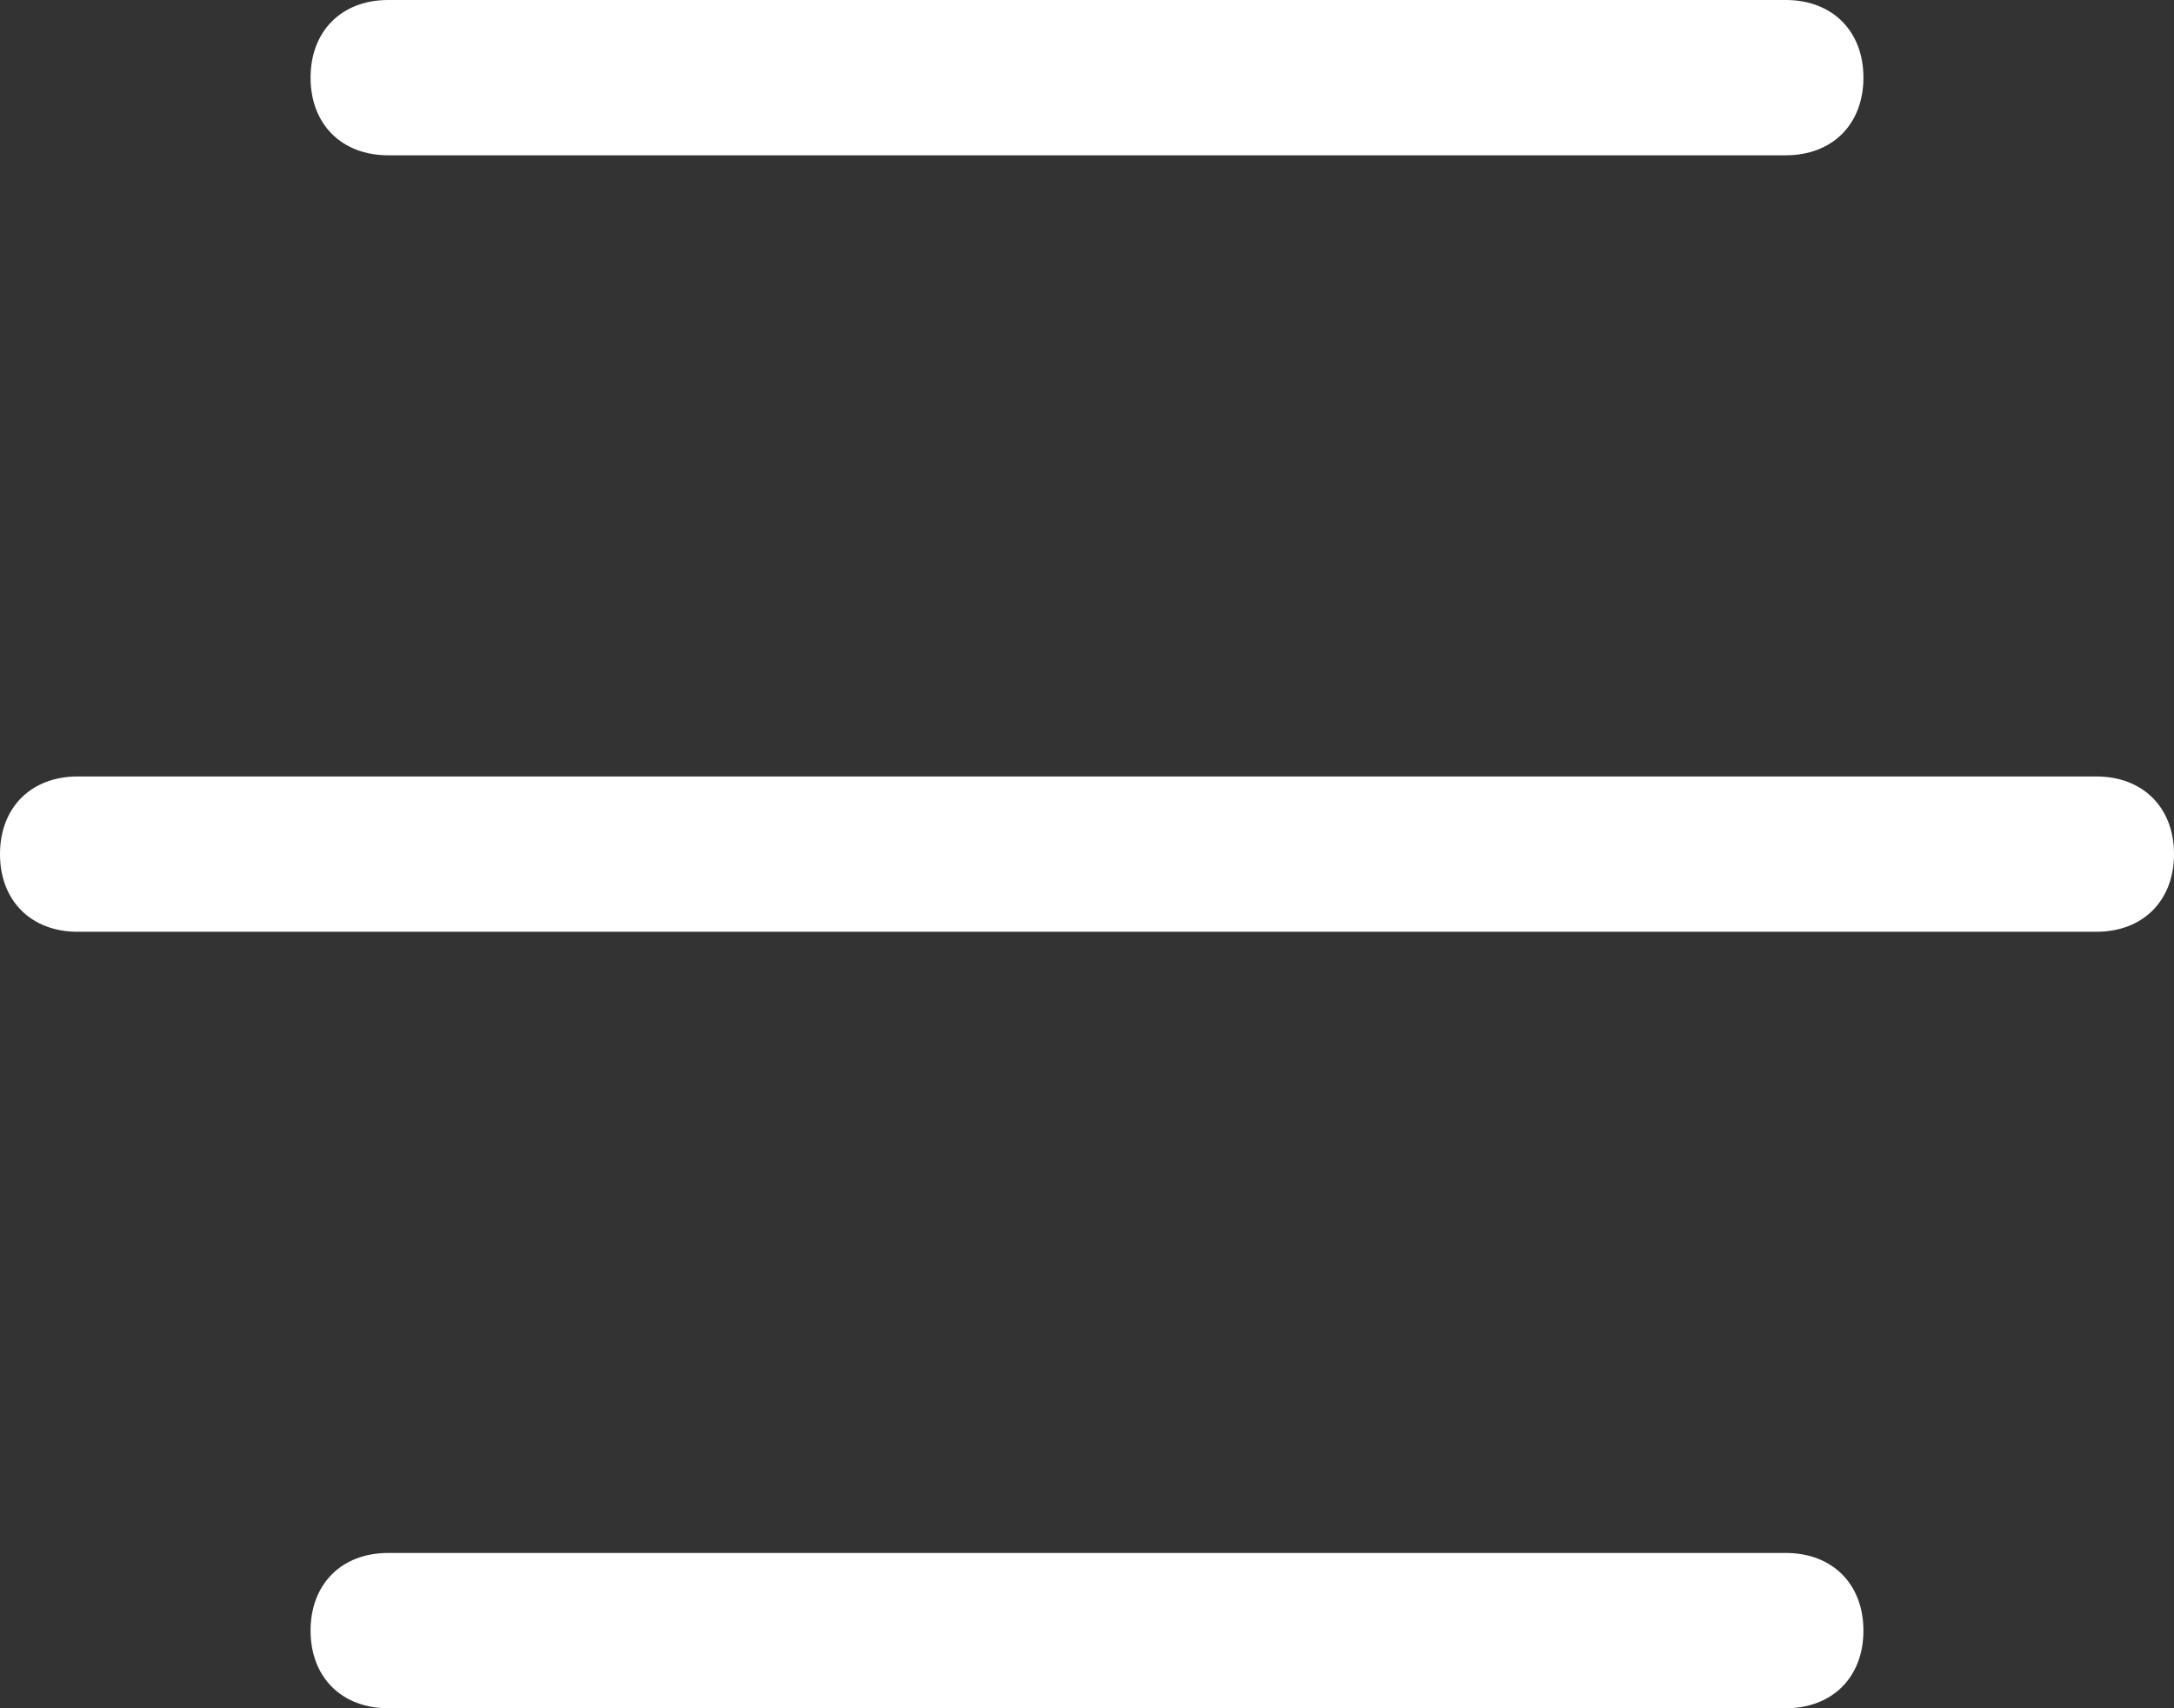 <svg xmlns="http://www.w3.org/2000/svg" viewBox="0 0 448 352"><rect x="0" y="0" width="448" height="352" fill="#333333" stroke="none"/><defs><style>.cls-1{fill:#fff;}</style></defs><g id="Ebene_2" data-name="Ebene 2"><g id="Ebene_1-2" data-name="Ebene 1"><g id="Layer_51" data-name="Layer 51"><path class="cls-1" d="M368,32c9.6,0,16-6.4,16-16S377.6,0,368,0H80C70.4,0,64,6.4,64,16s6.4,16,16,16Z"/><path class="cls-1" d="M368,352c9.6,0,16-6.4,16-16s-6.4-16-16-16H80c-9.6,0-16,6.4-16,16s6.4,16,16,16Z"/><path class="cls-1" d="M432,160H16c-9.6,0-16,6.4-16,16s6.4,16,16,16H432c9.6,0,16-6.4,16-16S441.6,160,432,160Z"/></g></g></g></svg>